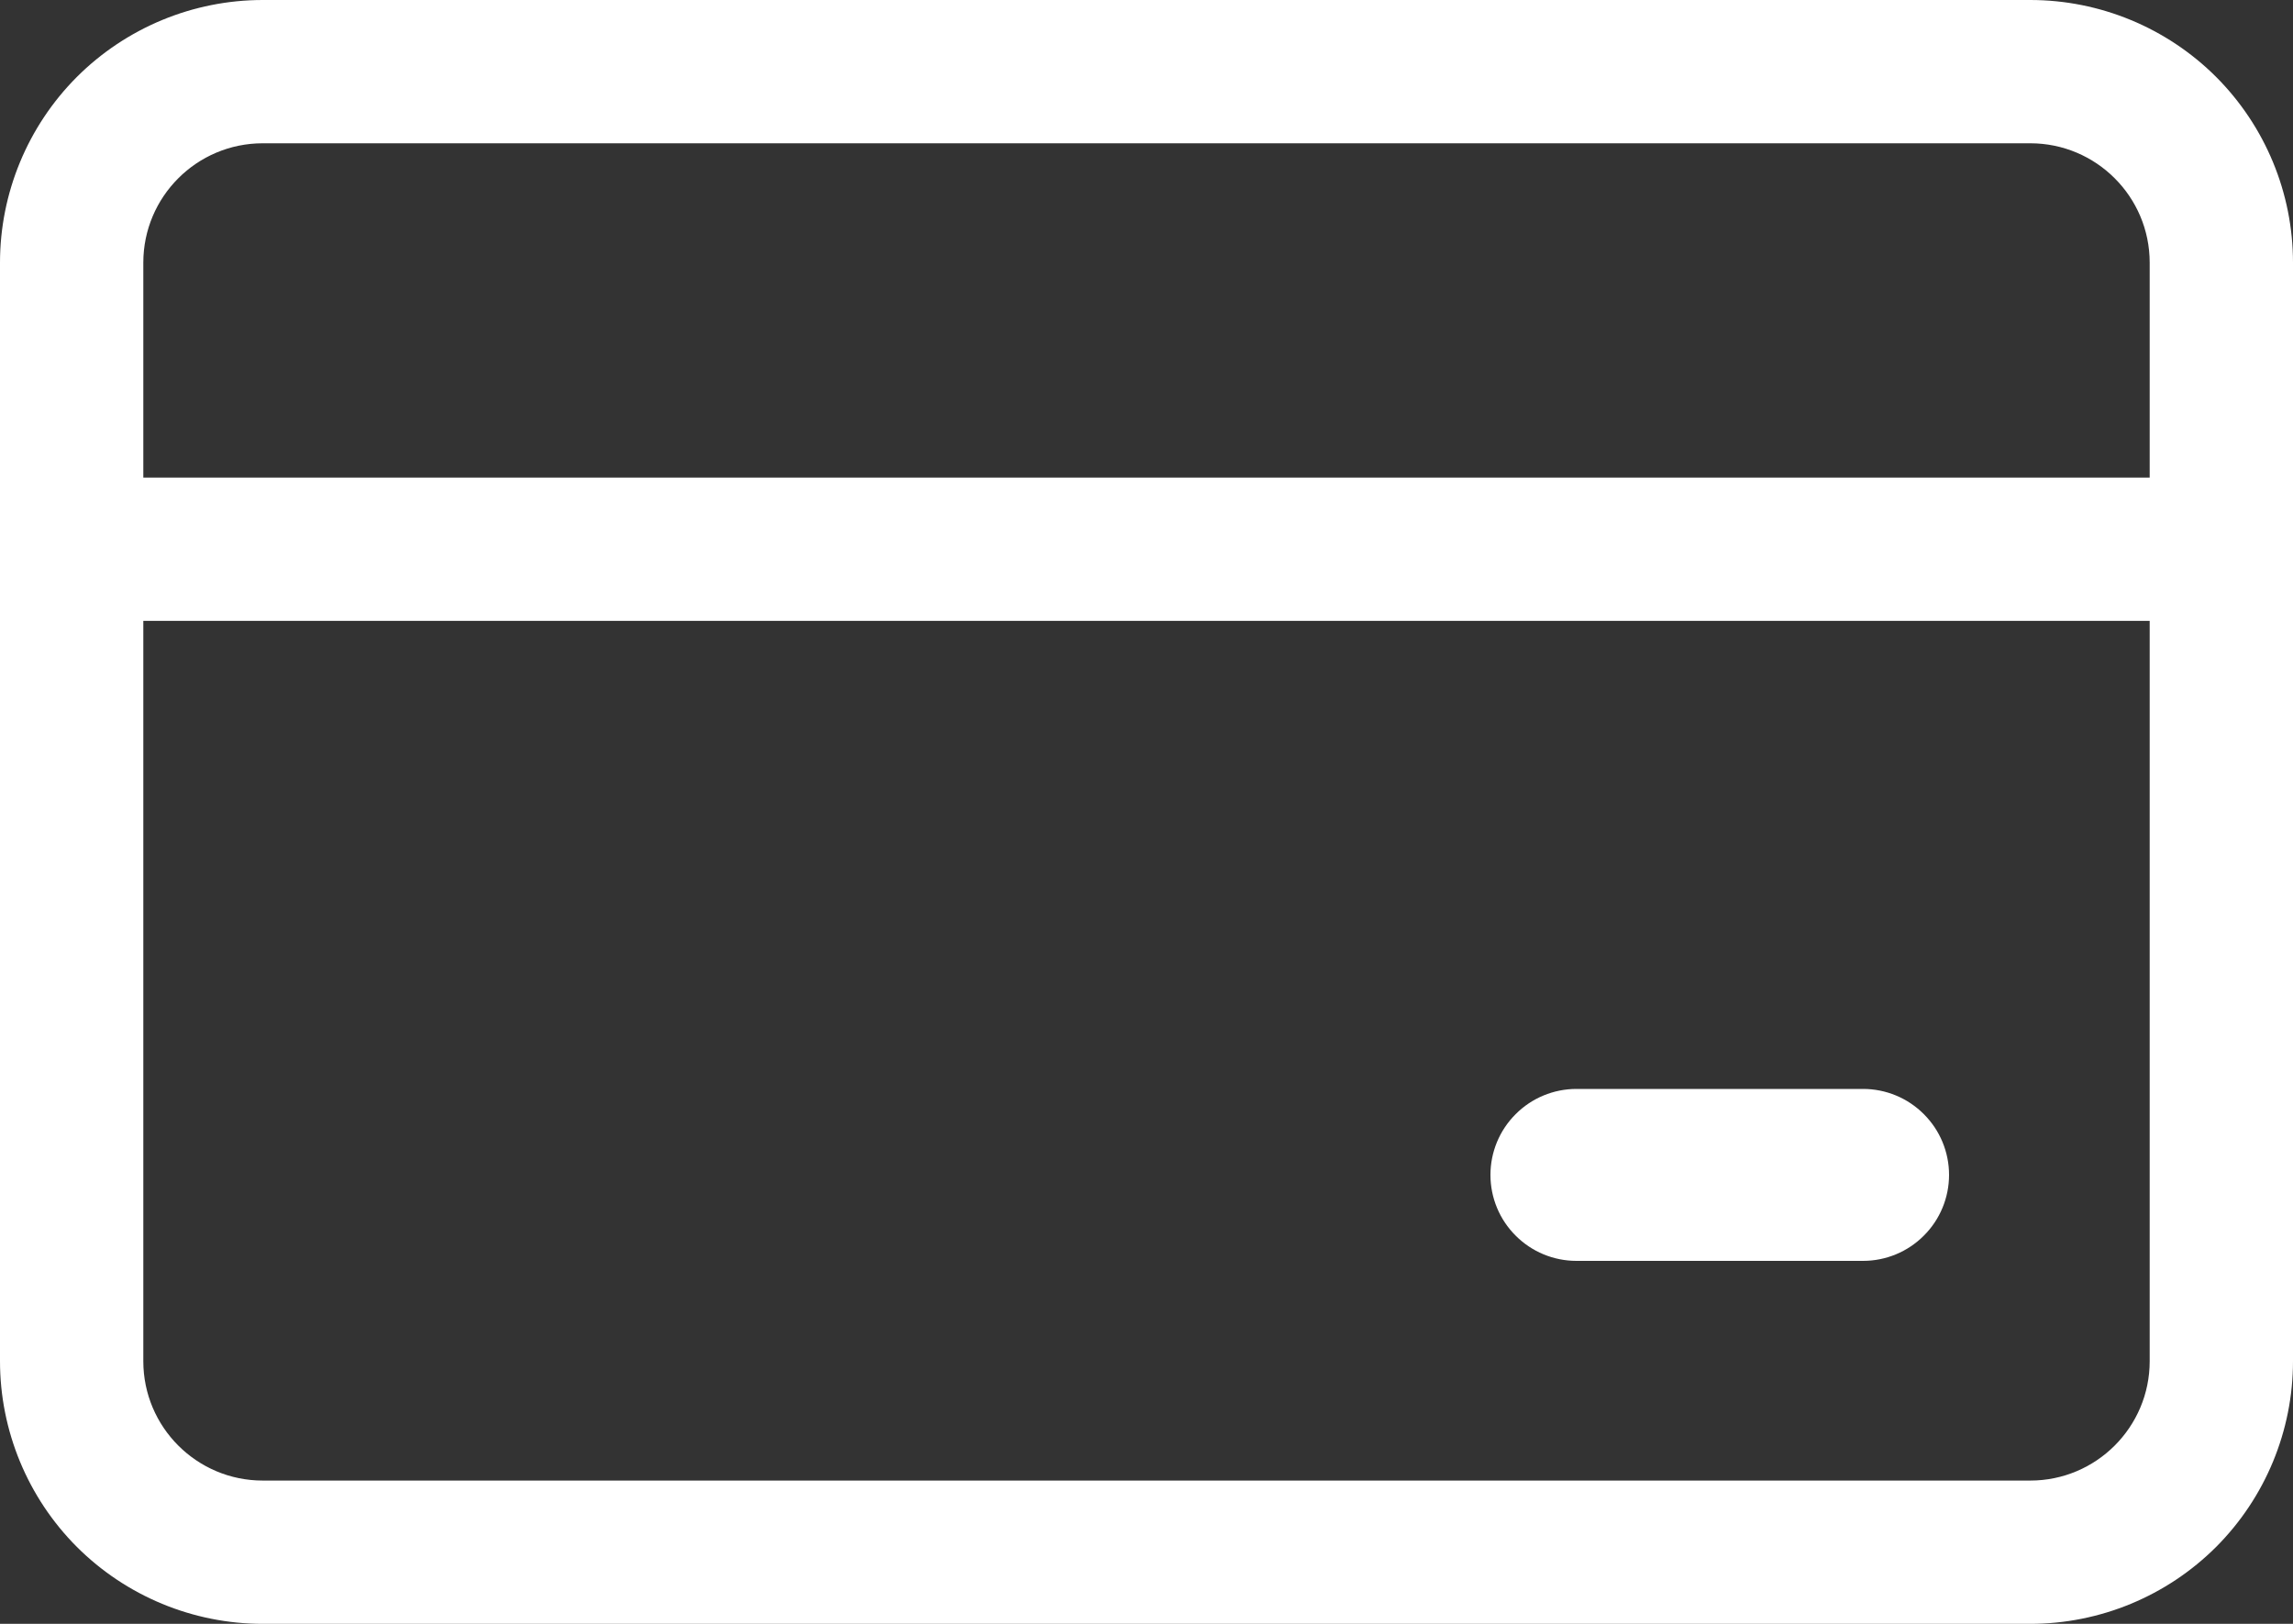 <svg width="24" height="17" viewBox="0 0 24 17" fill="none" xmlns="http://www.w3.org/2000/svg">
<rect x="0" y="0" width="24" height="17" fill="#333333" stroke="none"/>
<path d="M16.5 11.4C16.261 11.4 16.032 11.495 15.864 11.664C15.695 11.832 15.6 12.061 15.6 12.3C15.6 12.539 15.695 12.768 15.864 12.936C16.032 13.105 16.261 13.2 16.5 13.2H19.5C19.739 13.2 19.968 13.105 20.136 12.936C20.305 12.768 20.4 12.539 20.4 12.3C20.4 12.061 20.305 11.832 20.136 11.664C19.968 11.495 19.739 11.4 19.5 11.4H16.5Z" fill="white"/>
<path d="M2.75 0C2.021 0 1.321 0.29 0.805 0.805C0.29 1.321 0 2.021 0 2.75V14.25C0 14.979 0.29 15.679 0.805 16.195C1.321 16.71 2.021 17 2.75 17H21.25C21.979 17 22.679 16.71 23.195 16.195C23.71 15.679 24 14.979 24 14.25V2.75C24 2.021 23.71 1.321 23.195 0.805C22.679 0.29 21.979 0 21.25 0H2.75ZM1.5 14.25V6.5H22.5V14.25C22.5 14.94 21.94 15.5 21.25 15.5H2.75C2.06 15.5 1.5 14.94 1.5 14.25ZM1.5 5V2.75C1.5 2.06 2.06 1.5 2.75 1.5H21.25C21.94 1.5 22.5 2.06 22.5 2.75V5H1.5Z" fill="white"/>
</svg>
